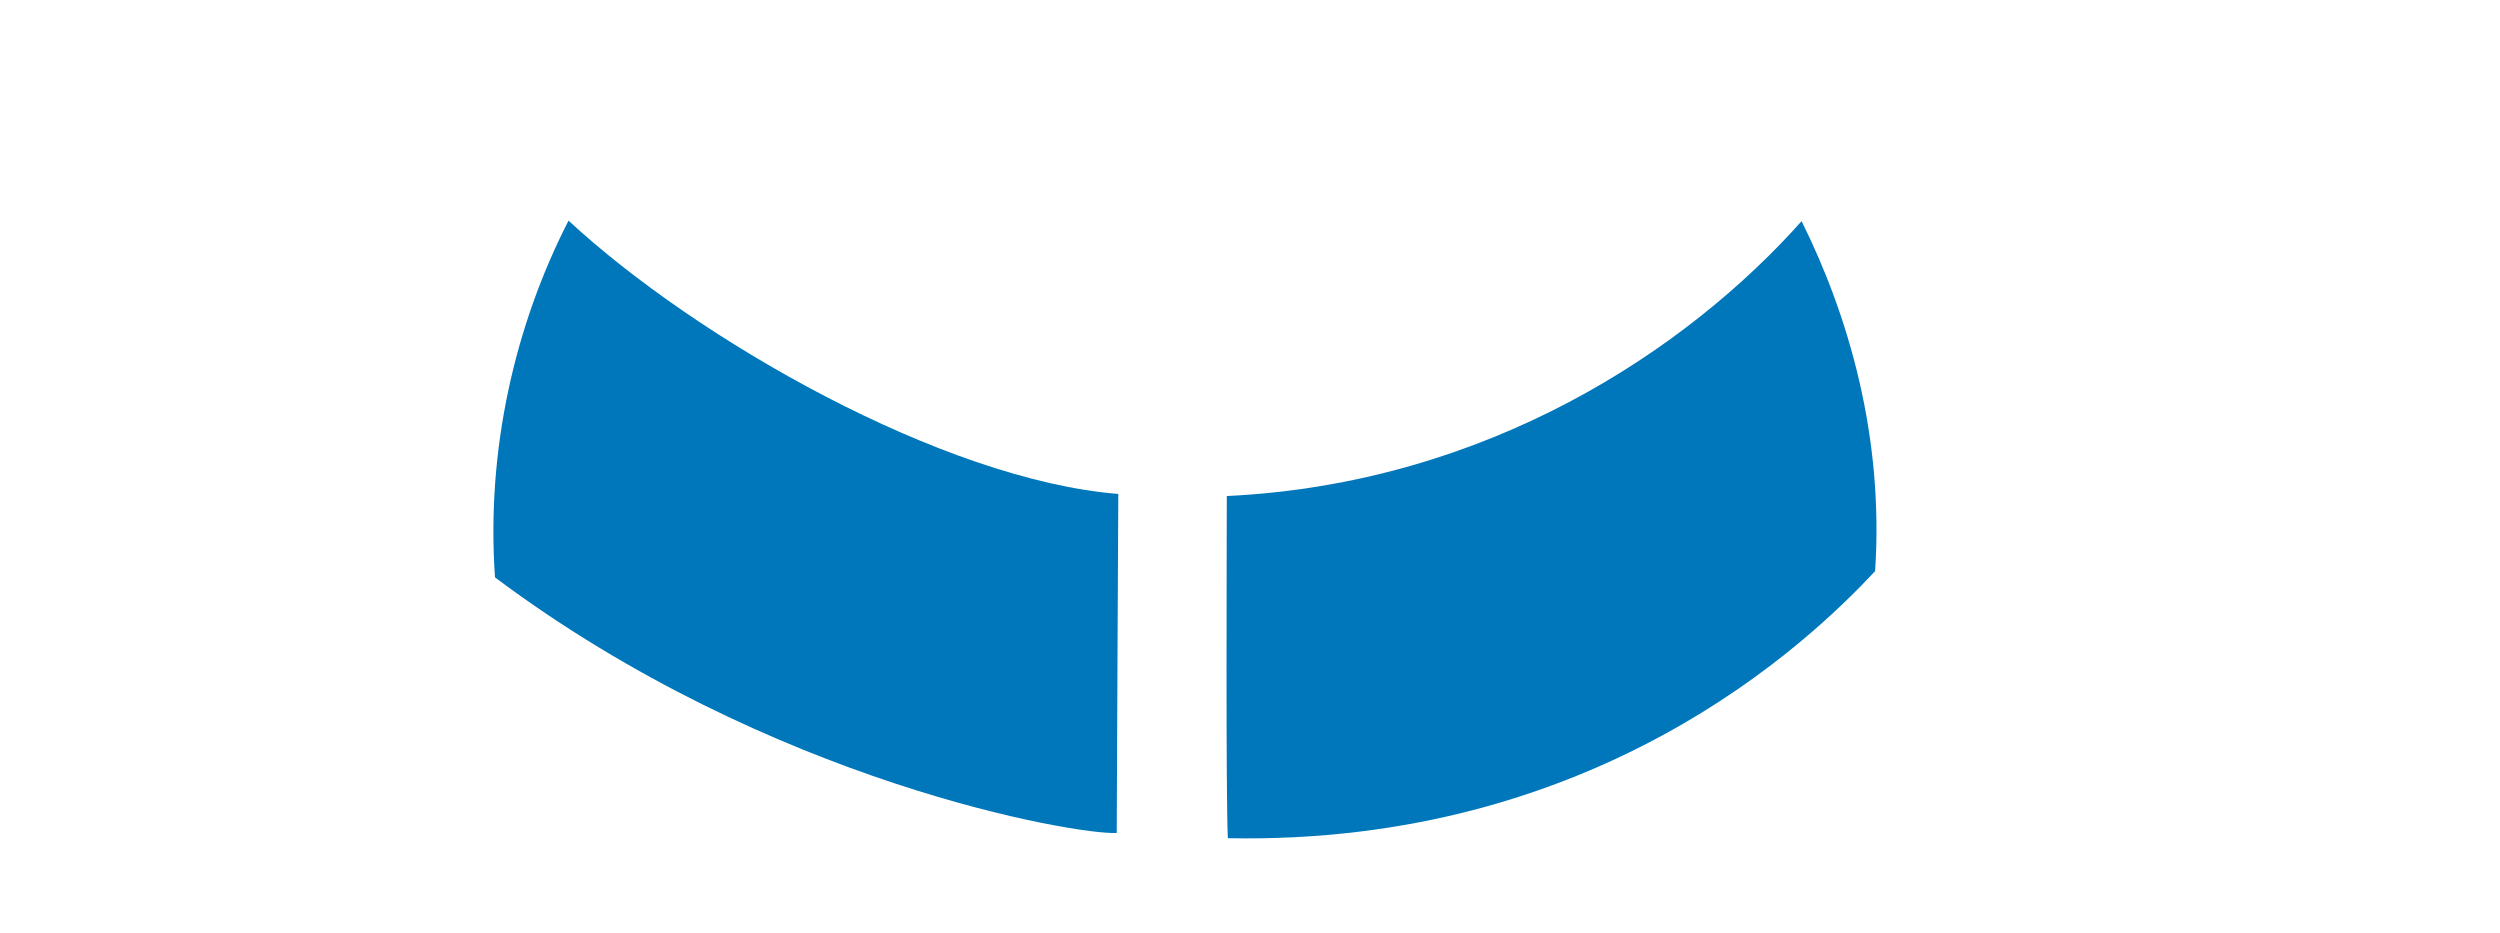 <svg xmlns="http://www.w3.org/2000/svg" xmlns:xlink="http://www.w3.org/1999/xlink" id="Livello_1" x="0px" y="0px" viewBox="0 0 479.3 178.8" style="enable-background:new 0 0 479.3 178.8;" xml:space="preserve"><style type="text/css">	.st0{fill:#0077BA;}</style><g>	<path class="st0" d="M214.4,94.7c-33.6-2.7-80.8-29.6-105.4-52.4c-10.3,20.1-15.8,44-14.1,68.4c52.8,39.5,111.6,49.4,119.2,49  C214.1,154.7,214.4,94.7,214.4,94.7"></path>	<path class="st0" d="M235.2,95.1c0,9.5-0.2,56.3,0.2,65.6c70.6,1.4,111.3-37.5,124.1-51.2c1.7-25.8-5.1-49-14.1-67.1  C323.5,67,285.2,92.7,235.2,95.1"></path></g></svg>